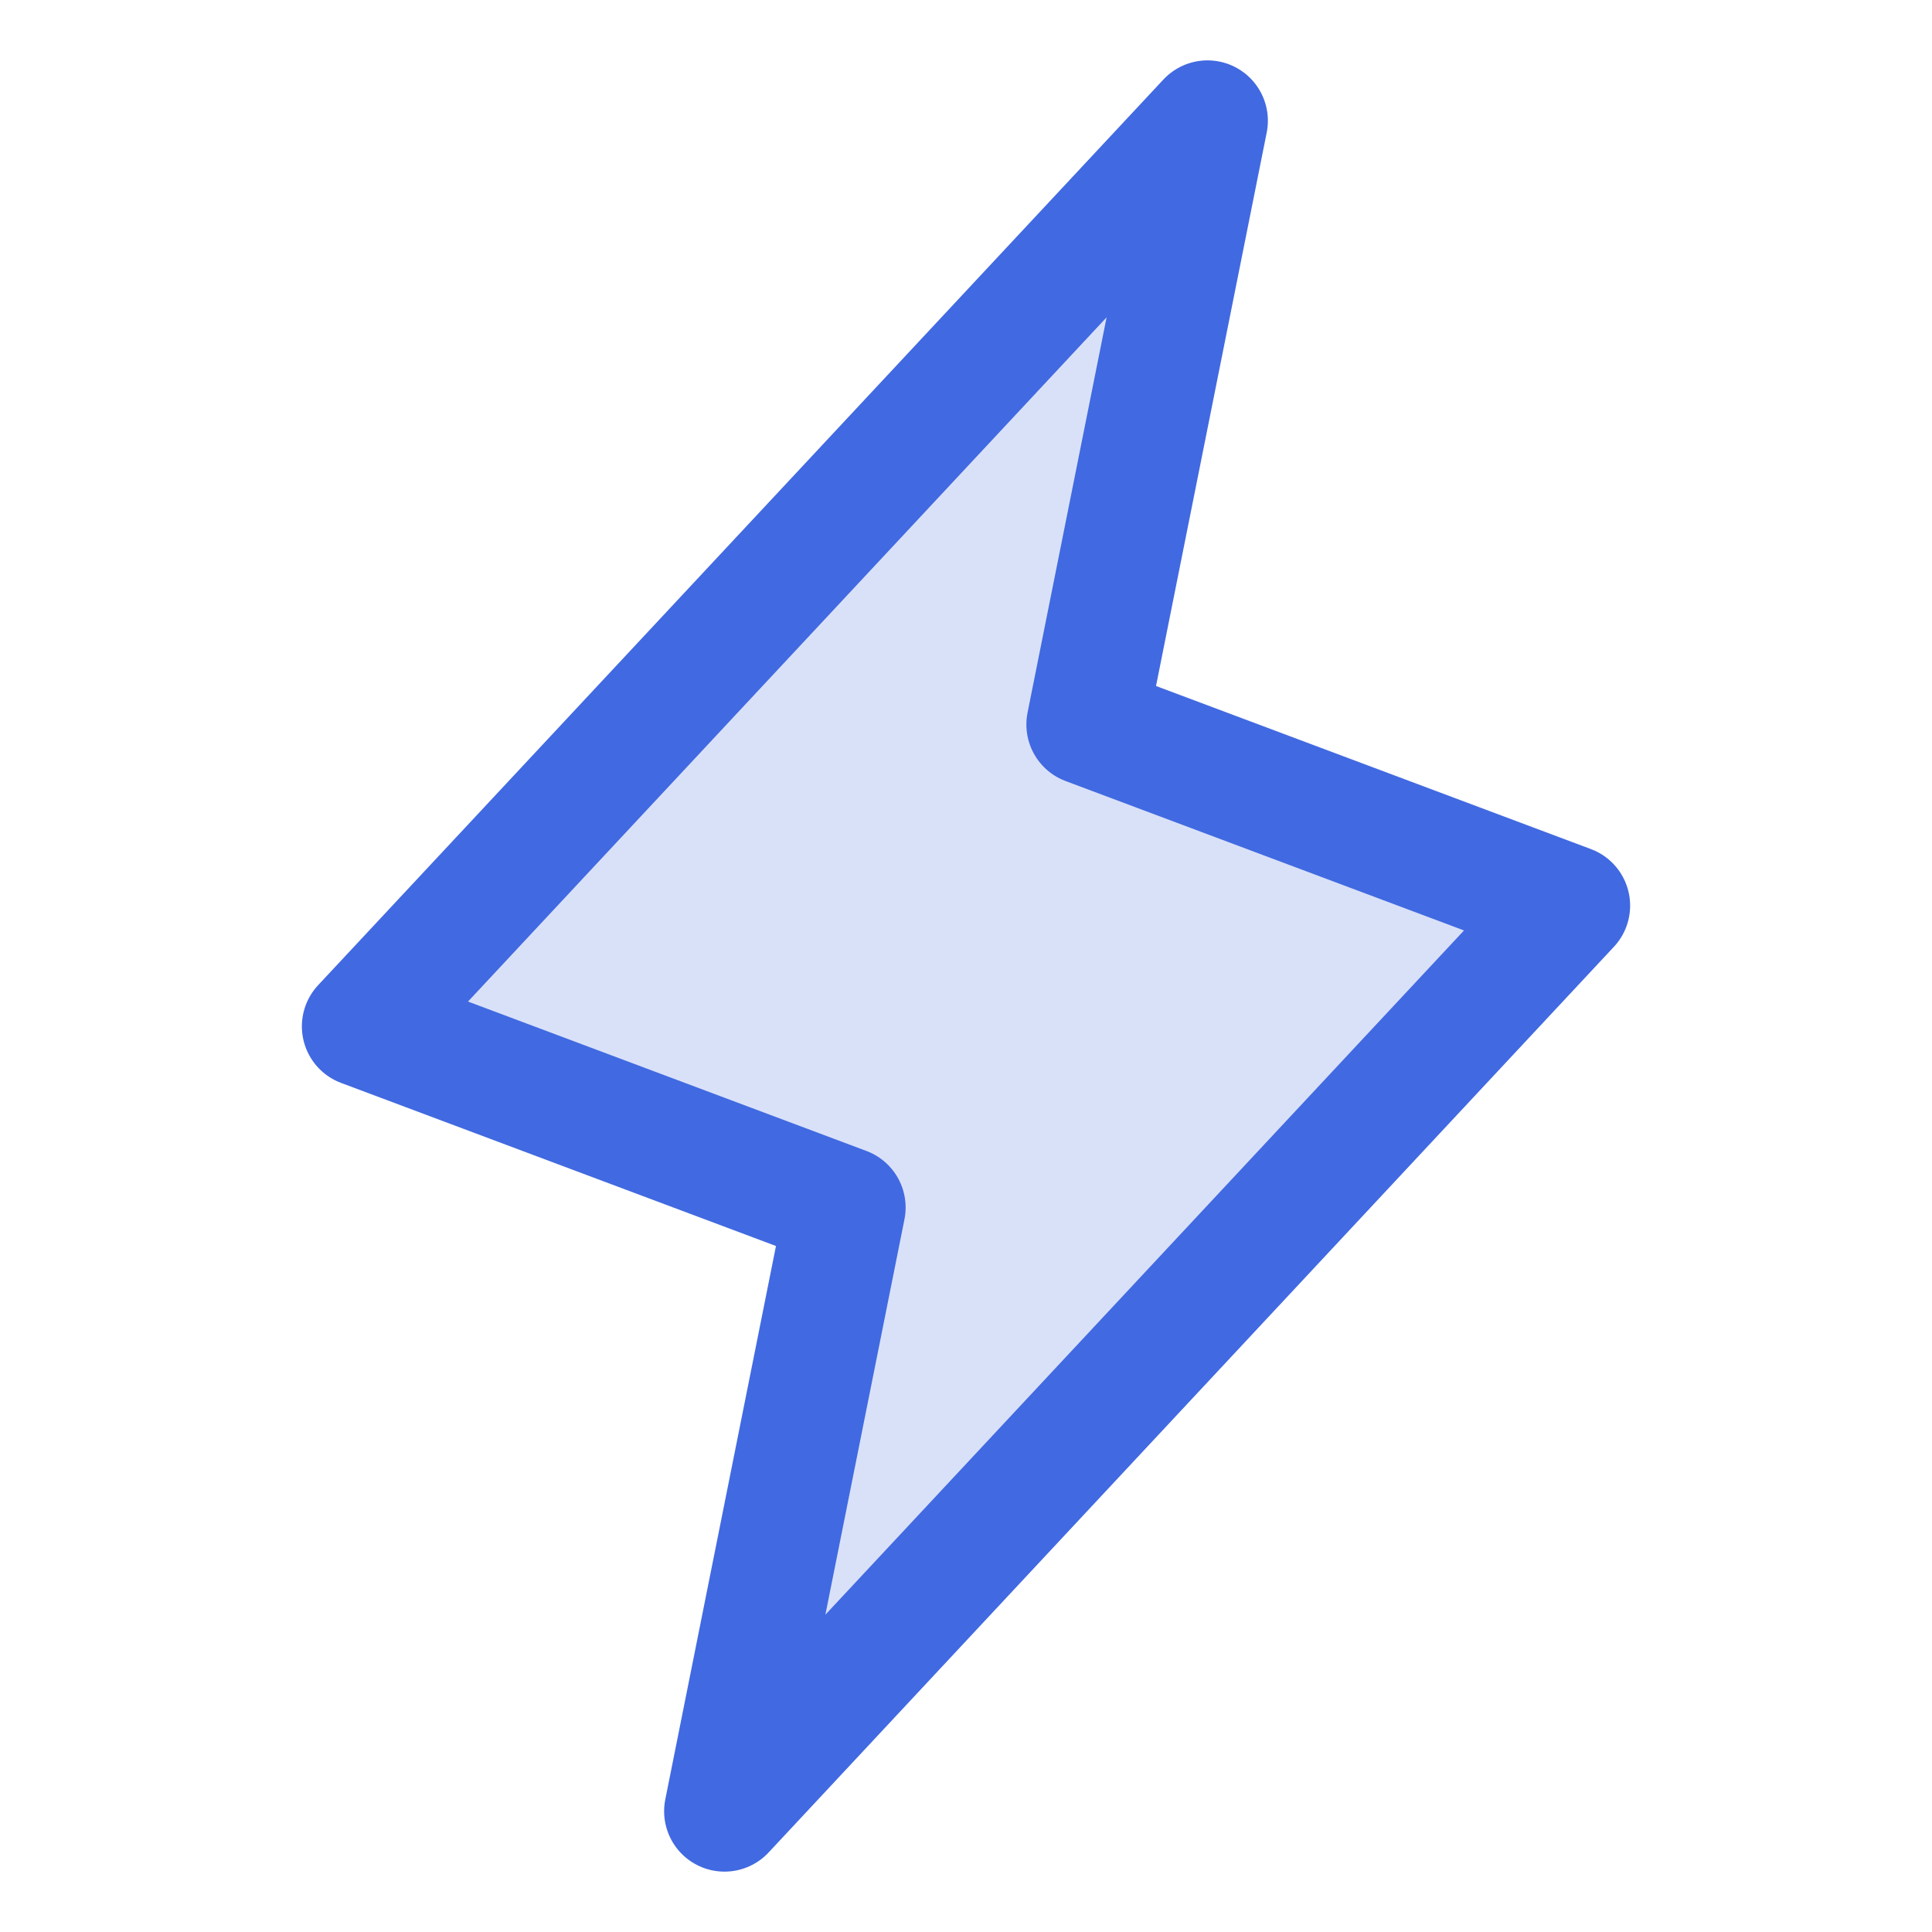 <svg width="48" height="48" viewBox="0 0 48 48" fill="none" xmlns="http://www.w3.org/2000/svg">
<g clip-path="url(#clip0_103_8954)">
<path opacity="0.2" d="M30 3L27 18L39 22.5L18 45L21 30L9 25.5L30 3Z" fill="#4169E1"/>
<path d="M30 3L27 18L39 22.5L18 45L21 30L9 25.5L30 3Z" stroke="#4169E1" stroke-width="3" stroke-linecap="round" stroke-linejoin="round"/>
</g>
<defs>
<clipPath id="clip0_103_8954">
<rect width="48" height="48" fill="white"/>
</clipPath>
</defs>
</svg>
